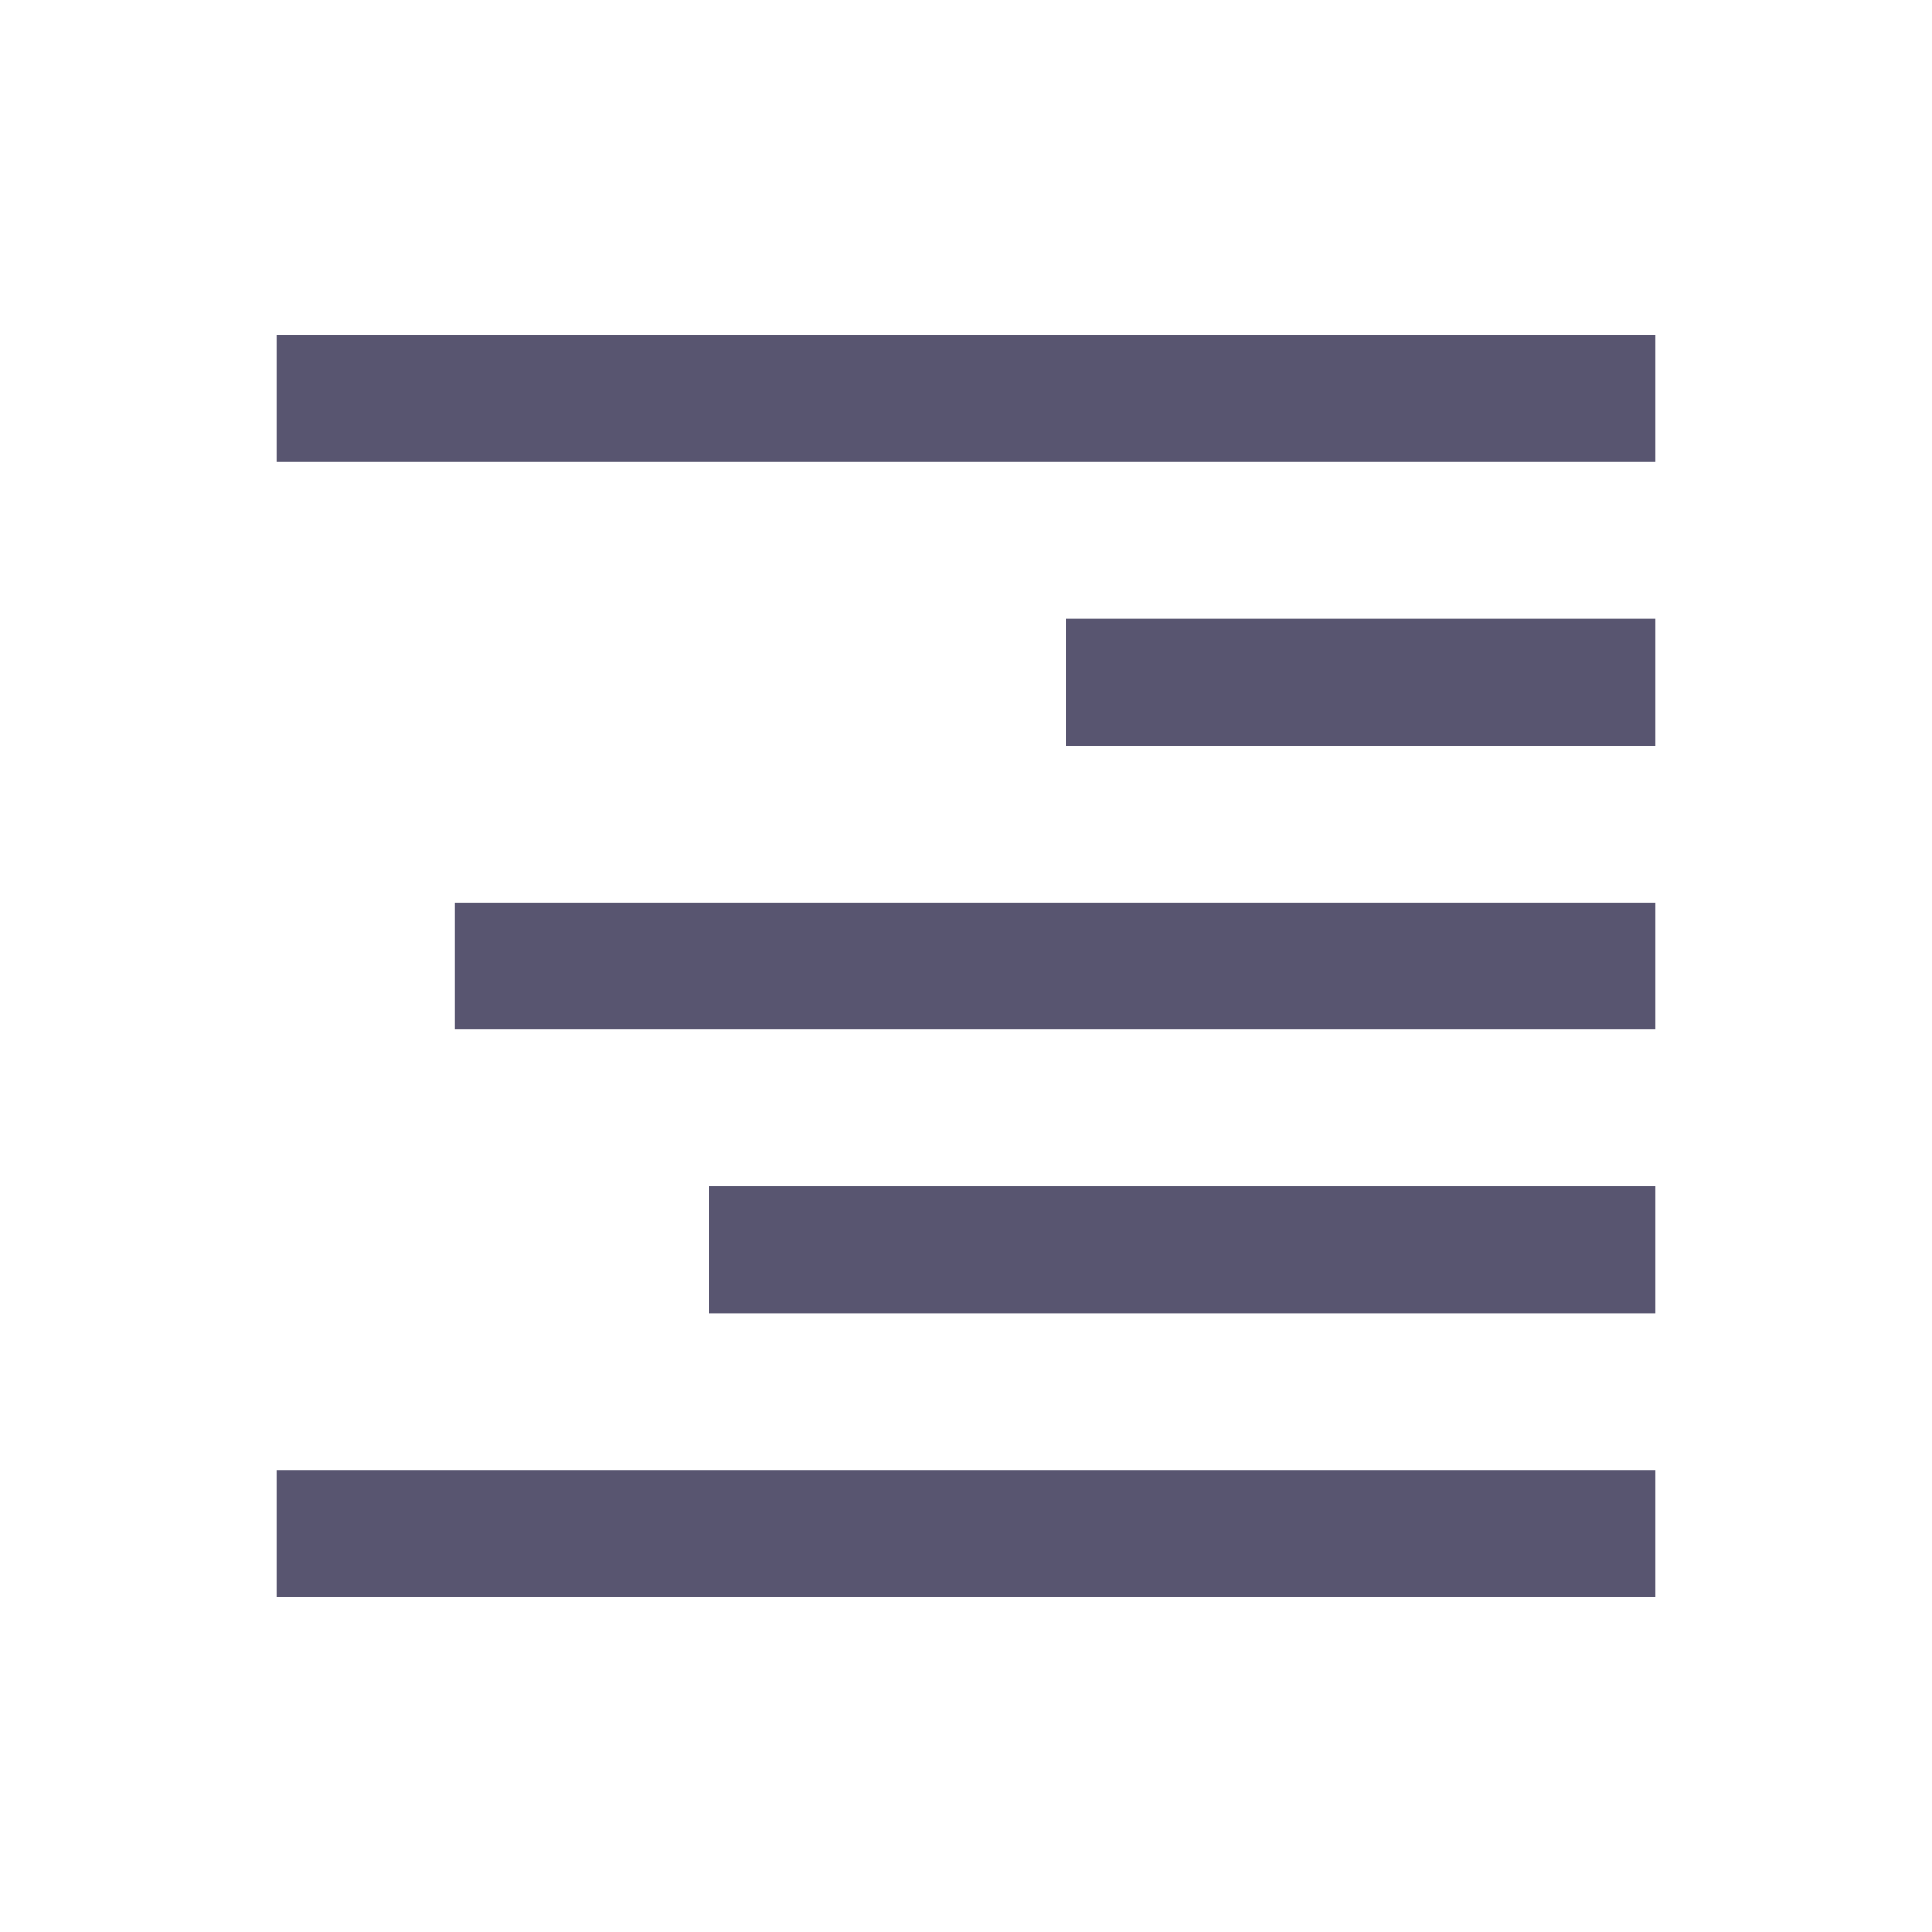 <?xml version="1.0" encoding="UTF-8"?>
<!DOCTYPE svg PUBLIC "-//W3C//DTD SVG 1.1//EN" "http://www.w3.org/Graphics/SVG/1.1/DTD/svg11.dtd">
<!-- Creator: CorelDRAW X6 -->
<svg xmlns="http://www.w3.org/2000/svg" xml:space="preserve" width="32.2mm" height="32.2mm" version="1.1" style="shape-rendering:geometricPrecision; text-rendering:geometricPrecision; image-rendering:optimizeQuality; fill-rule:evenodd; clip-rule:evenodd"
viewBox="0 0 238944 238944"
 xmlns:xlink="http://www.w3.org/1999/xlink">
 <defs>
  <style type="text/css">
   <![CDATA[
    .str0 {stroke:#585570;stroke-width:15707.3}
    .fil0 {fill:none}
   ]]>
  </style>
 </defs>
 <g id="Layer_x0020_1">
  <rect class="fil0" width="238944" height="238944"/>
  <line class="fil0 str0" x1="34188" y1="49281" x2="204757" y2= "49281" />
  <line class="fil0 str0" x1="131866" y1="84379" x2="204757" y2= "84379" />
  <line class="fil0 str0" x1="56277" y1="119474" x2="204757" y2= "119474" />
  <line class="fil0 str0" x1="87691" y1="154569" x2="204757" y2= "154569" />
  <line class="fil0 str0" x1="34188" y1="189664" x2="204757" y2= "189664" />
 </g>
</svg>
